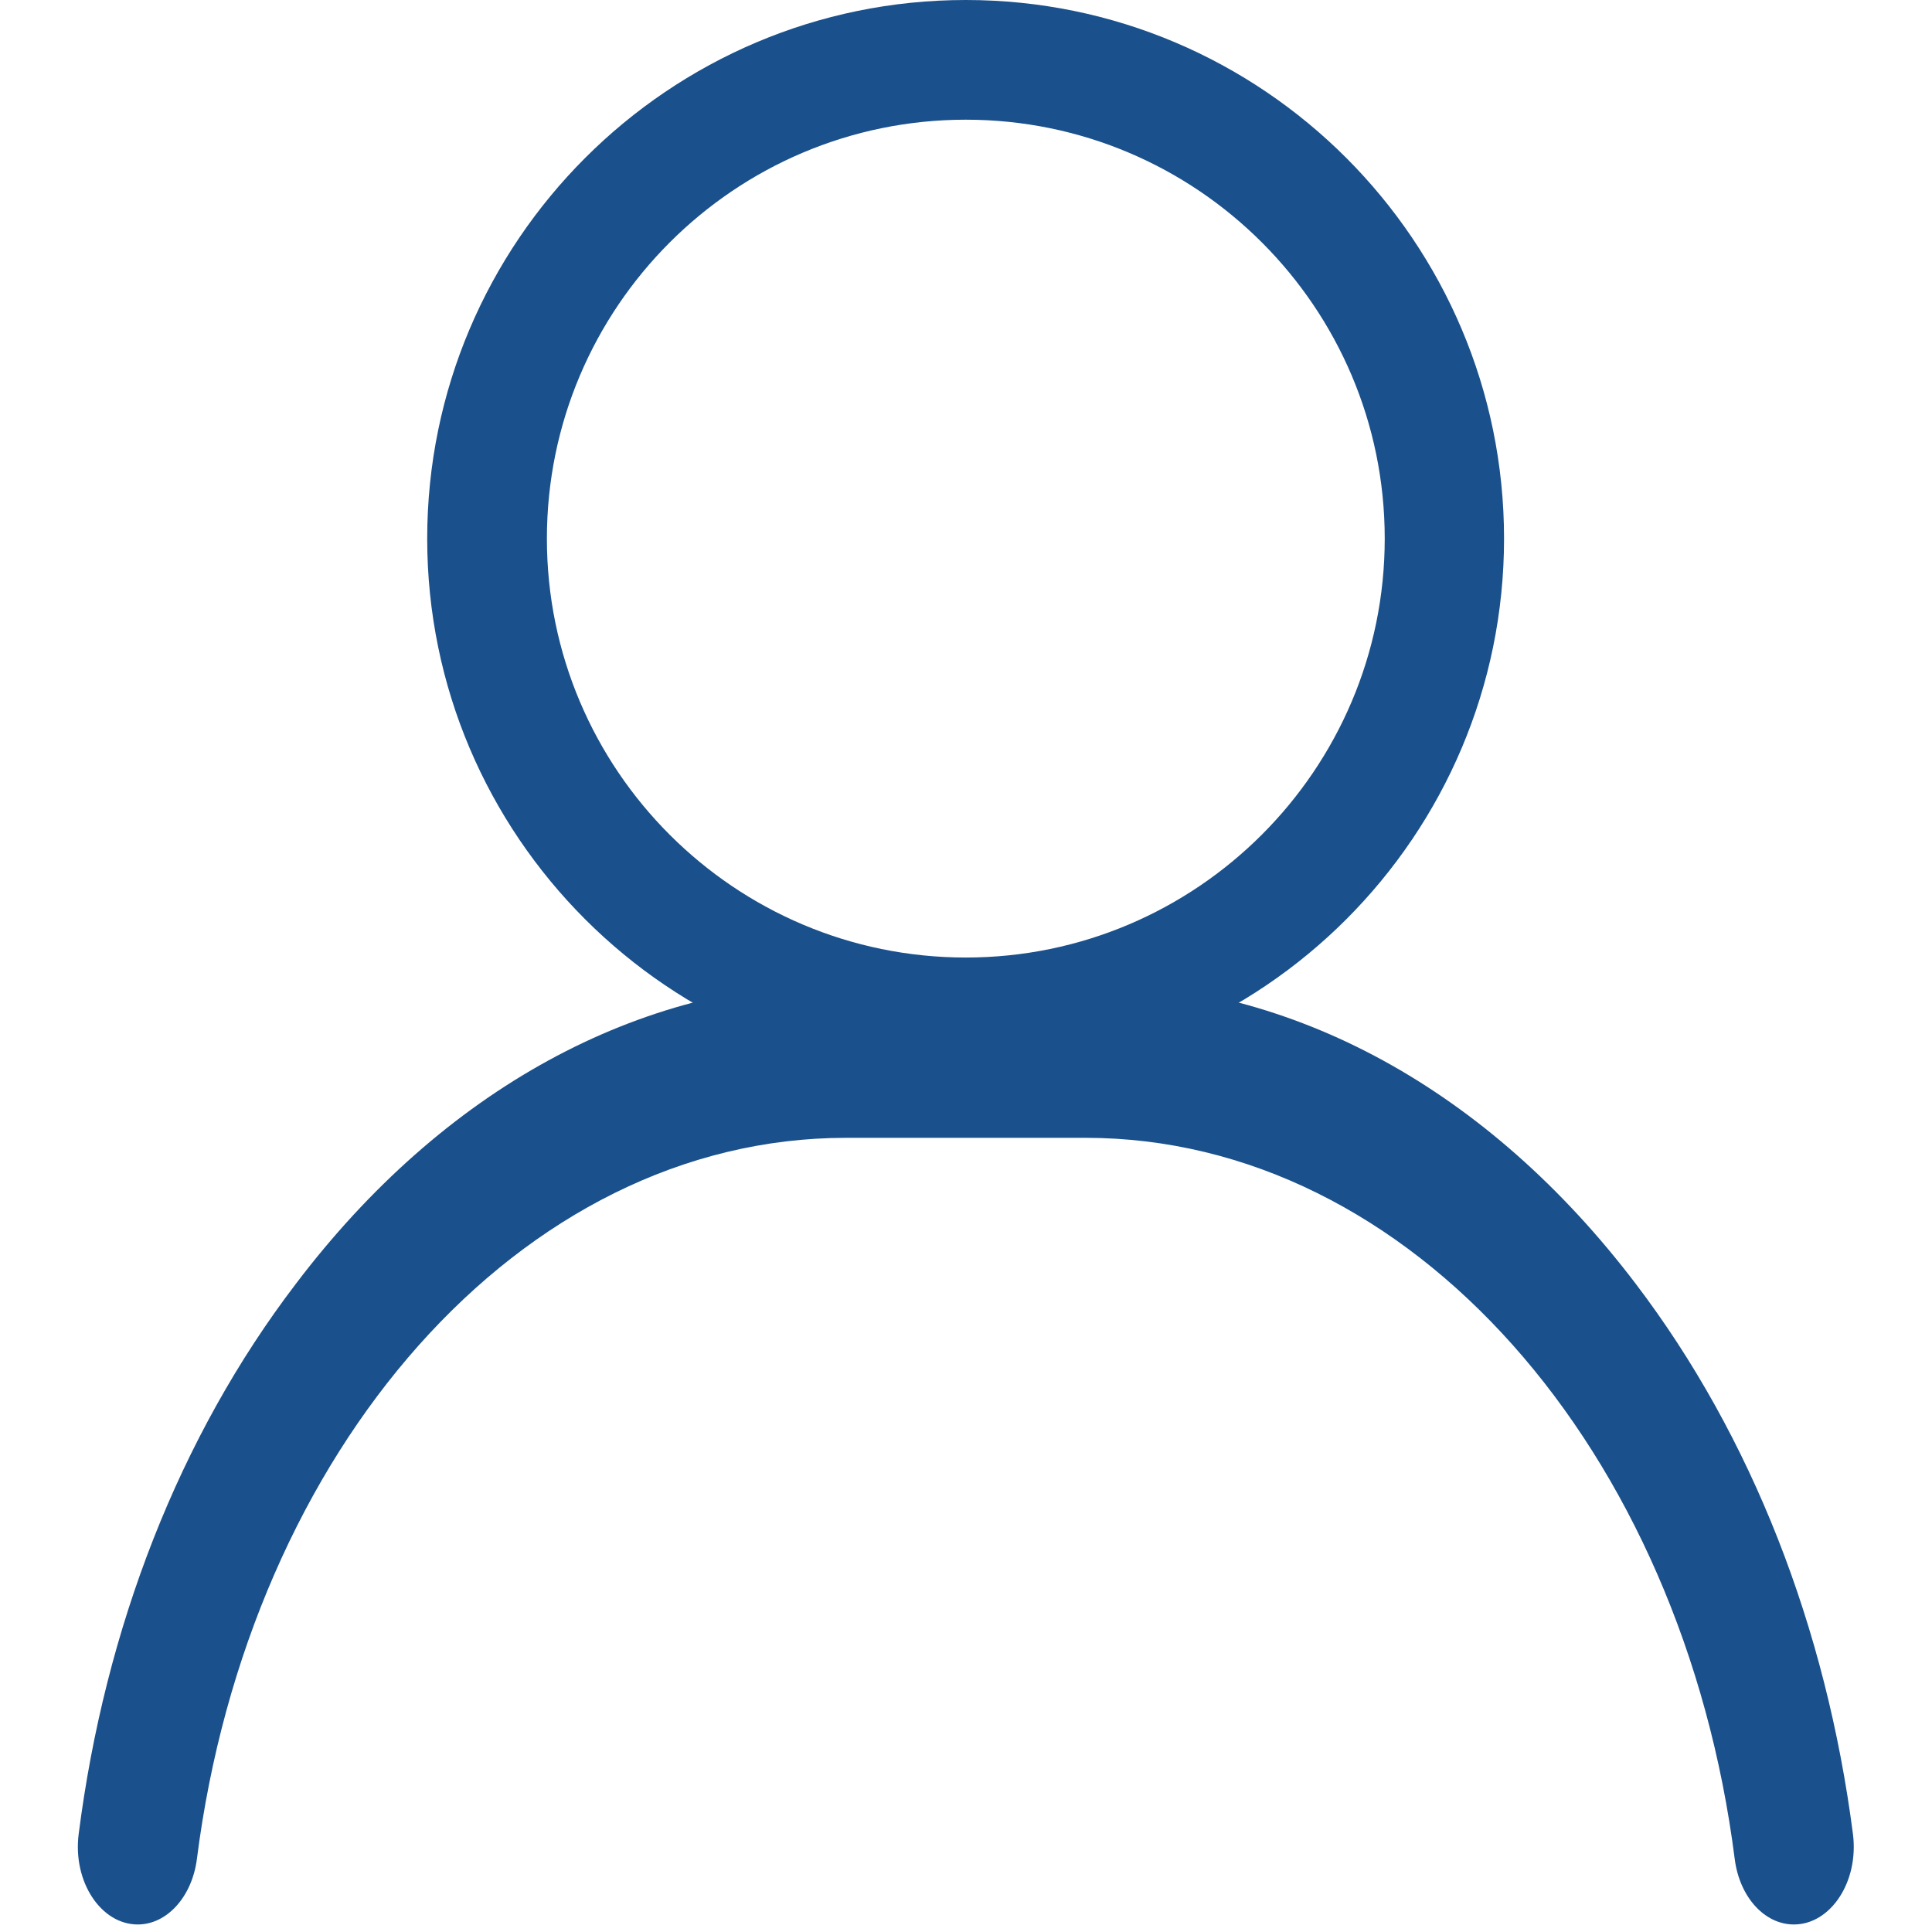 <?xml version="1.0" encoding="utf-8"?>
<!-- Generator: Adobe Illustrator 22.0.0, SVG Export Plug-In . SVG Version: 6.00 Build 0)  -->
<svg version="1.1" id="Capa_1" xmlns="http://www.w3.org/2000/svg" xmlns:xlink="http://www.w3.org/1999/xlink" x="0px" y="0px"
	 width="513.3px" height="513.3px" viewBox="0 0 513.3 513.3" style="enable-background:new 0 0 513.3 513.3;" xml:space="preserve"
	>
<style type="text/css">
	.st0{fill:#1A508B;}
</style>
<g>
	<g>
		<path class="st0" d="M256.6,0c-78.9,0-143.1,64.2-143.1,143.1s64.2,143.1,143.1,143.1s143-64.2,143-143.1S335.5,0,256.6,0z
			 M256.6,254.4c-61.4,0-111.3-49.9-111.3-111.3S195.2,31.8,256.6,31.8s111.3,49.9,111.3,111.3S317.9,254.4,256.6,254.4z"/>
	</g>
</g>
<g>
	<g>
		<path class="st0" d="M434.6,341.1c-39.2-51.6-91.1-80-146.2-80h-63.6c-55.1,0-107.1,28.4-146.2,80
			c-30.9,40.5-50.7,91.3-57.7,146.2c-1.6,12.6,5.9,24,15.7,24l0,0c7.8,0,14.4-7.4,15.7-17.3c13.8-108.6,85.9-191.7,172.5-191.7h63.6
			c86.6,0,158.7,83,172.5,191.7c1.3,10,7.9,17.3,15.7,17.3l0,0c9.8,0,17.3-11.4,15.7-24C485.2,432.4,465.4,381.6,434.6,341.1z"/>
	</g>
</g>
</svg>
